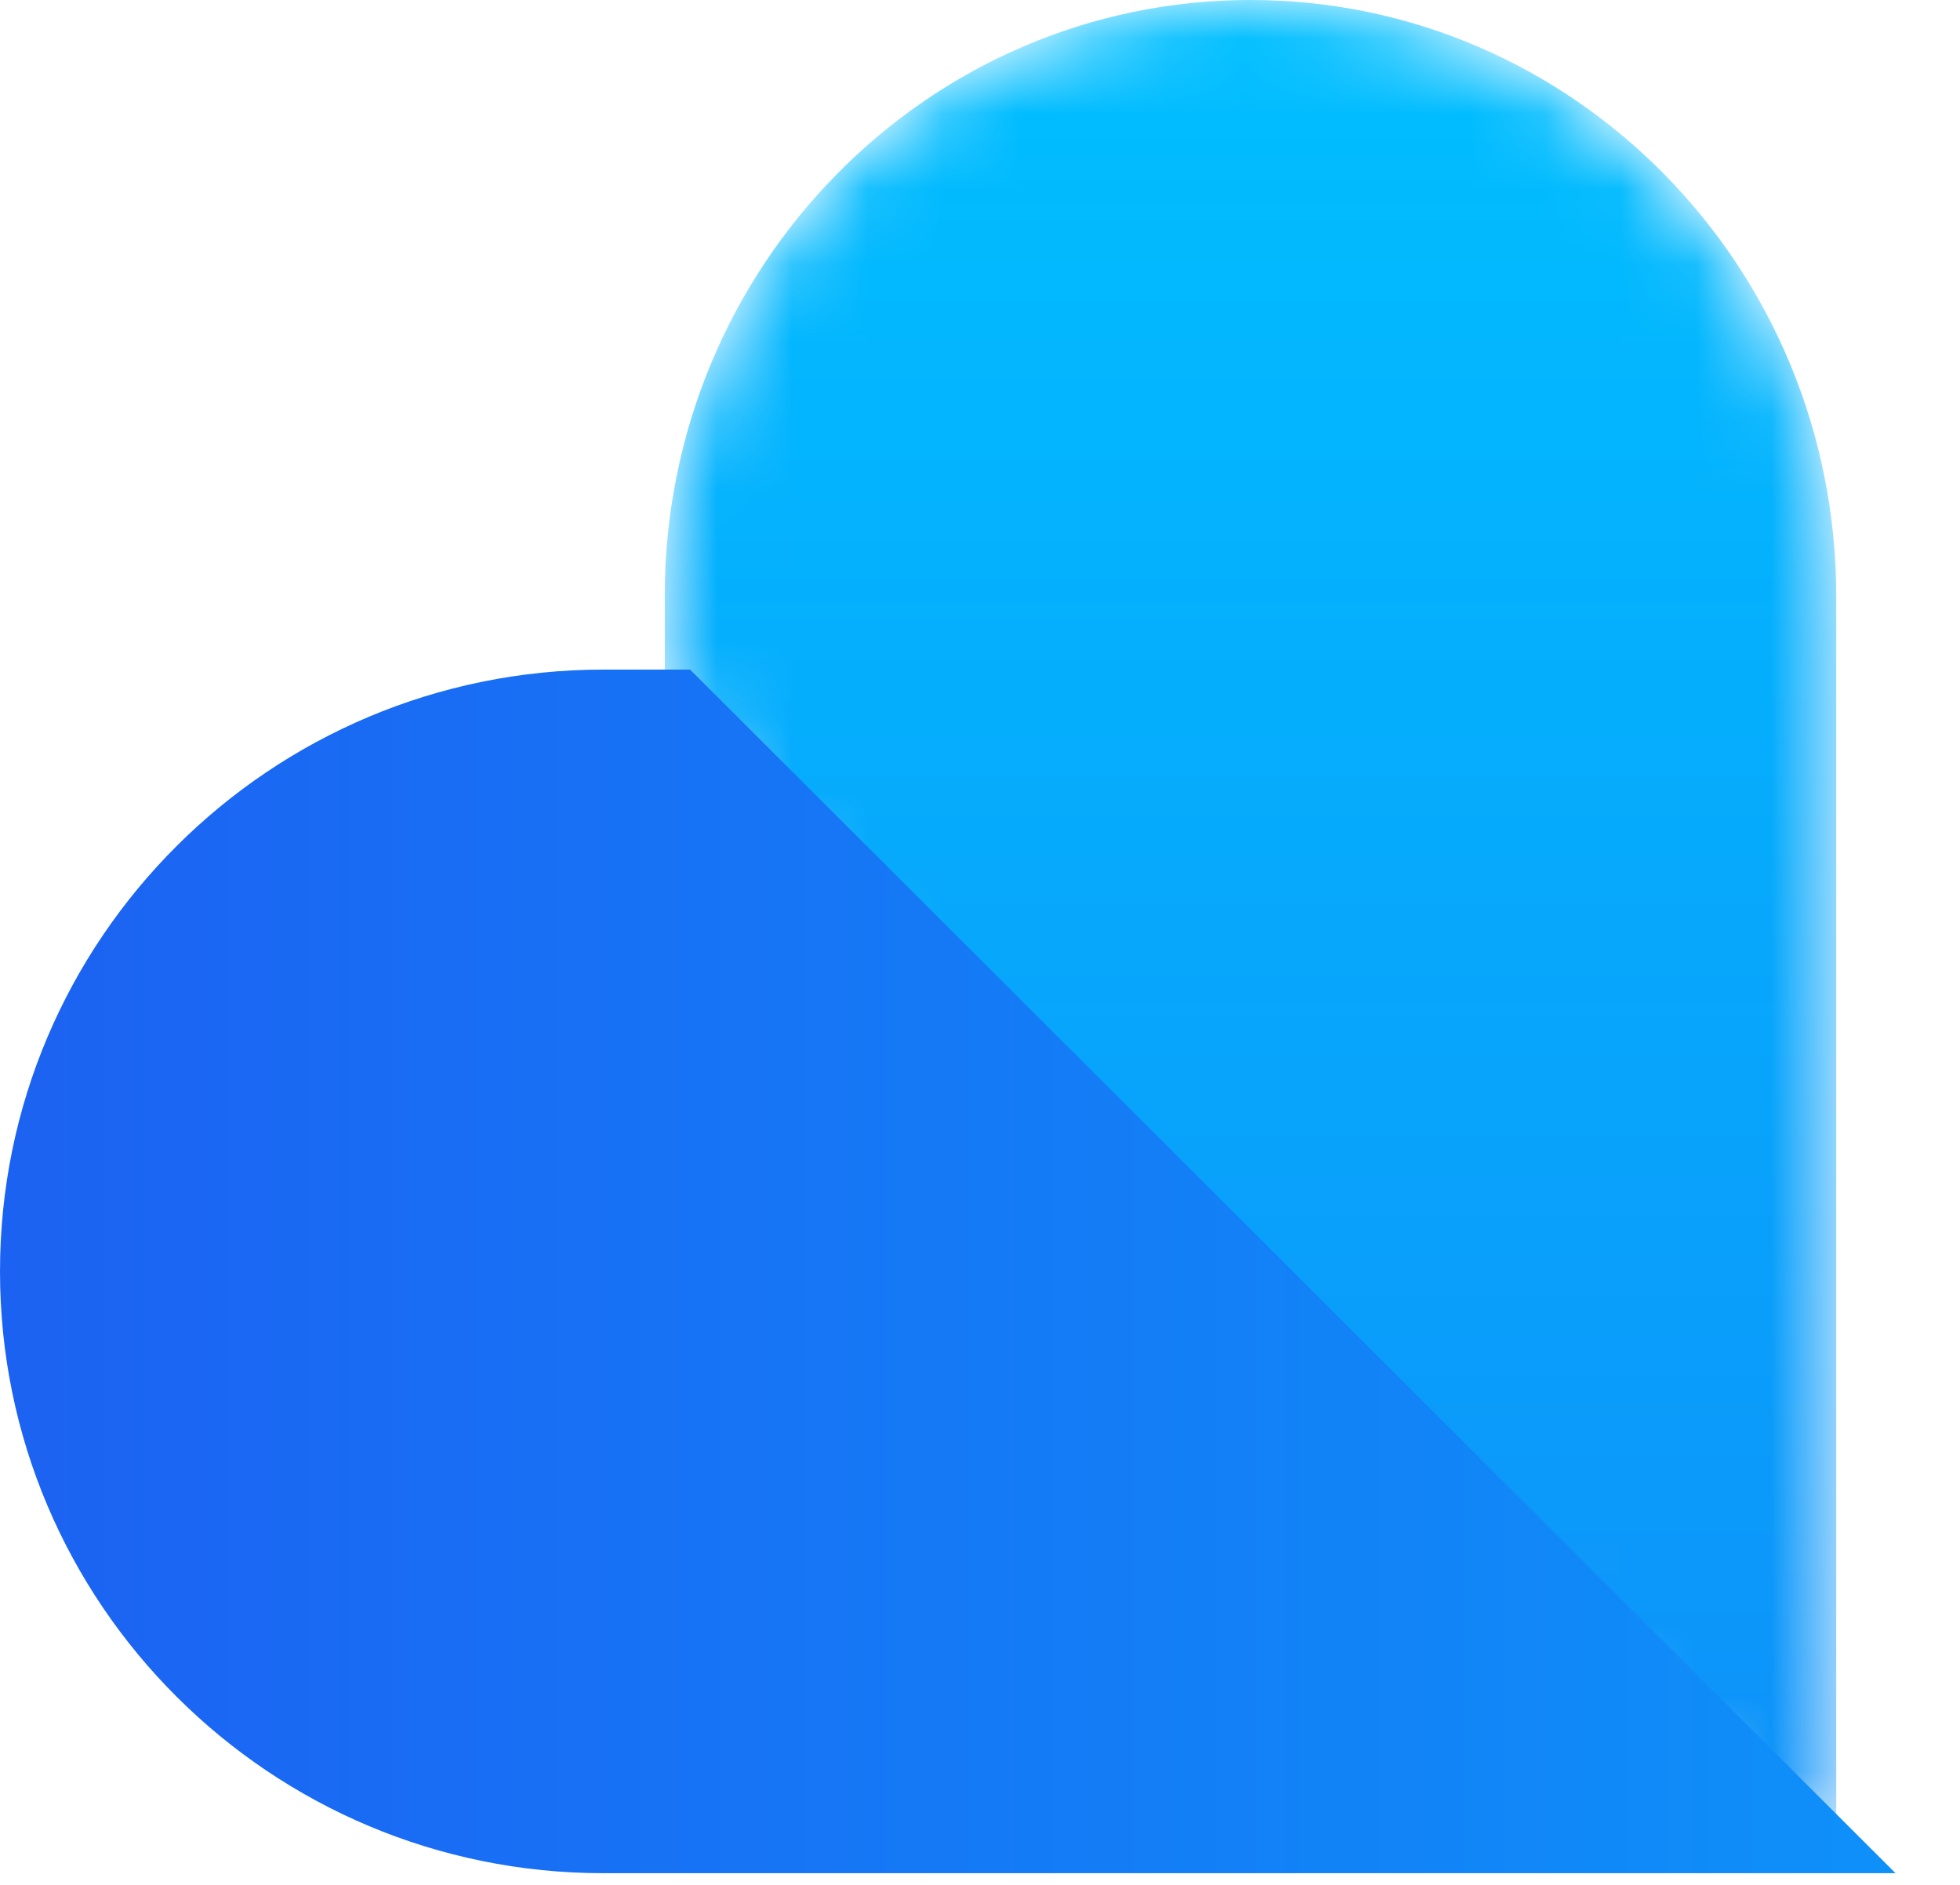 <svg fill="none" height="25" viewBox="0 0 26 25" width="26" xmlns="http://www.w3.org/2000/svg" xmlns:xlink="http://www.w3.org/1999/xlink"><linearGradient id="a" gradientUnits="userSpaceOnUse" x1="24.359" x2="24.359" y1="24.846" y2="-0"><stop offset="0" stop-color="#0e90f9"/><stop offset="1" stop-color="#00bfff"/></linearGradient><linearGradient id="b" gradientUnits="userSpaceOnUse" x1="0" x2="25.145" y1="24.846" y2="24.846"><stop offset="0" stop-color="#1c62f2"/><stop offset="1" stop-color="#0e90f9"/></linearGradient><mask id="c" height="25" maskUnits="userSpaceOnUse" width="17" x="8" y="0"><path clip-rule="evenodd" d="m8.819 7.907v1.135l5.548 9.032 9.991 6.772v-16.939c0-4.366-3.48-7.907-7.77-7.907-4.29 0-7.77 3.541-7.77 7.907z" fill="#fff" fill-rule="evenodd"/></mask><g mask="url(#c)"><path clip-rule="evenodd" d="m8.819 7.907v1.135l5.548 9.032 9.991 6.772v-16.939c0-4.366-3.48-7.907-7.77-7.907-4.29 0-7.77 3.541-7.77 7.907z" fill="url(#a)" fill-rule="evenodd"/></g><path clip-rule="evenodd" d="m8.005 8.881c-4.42 0-8.005 3.575-8.005 7.982 0 4.407 3.585 7.982 8.005 7.982h17.14l-15.991-15.964z" fill="url(#b)" fill-rule="evenodd"/></svg>